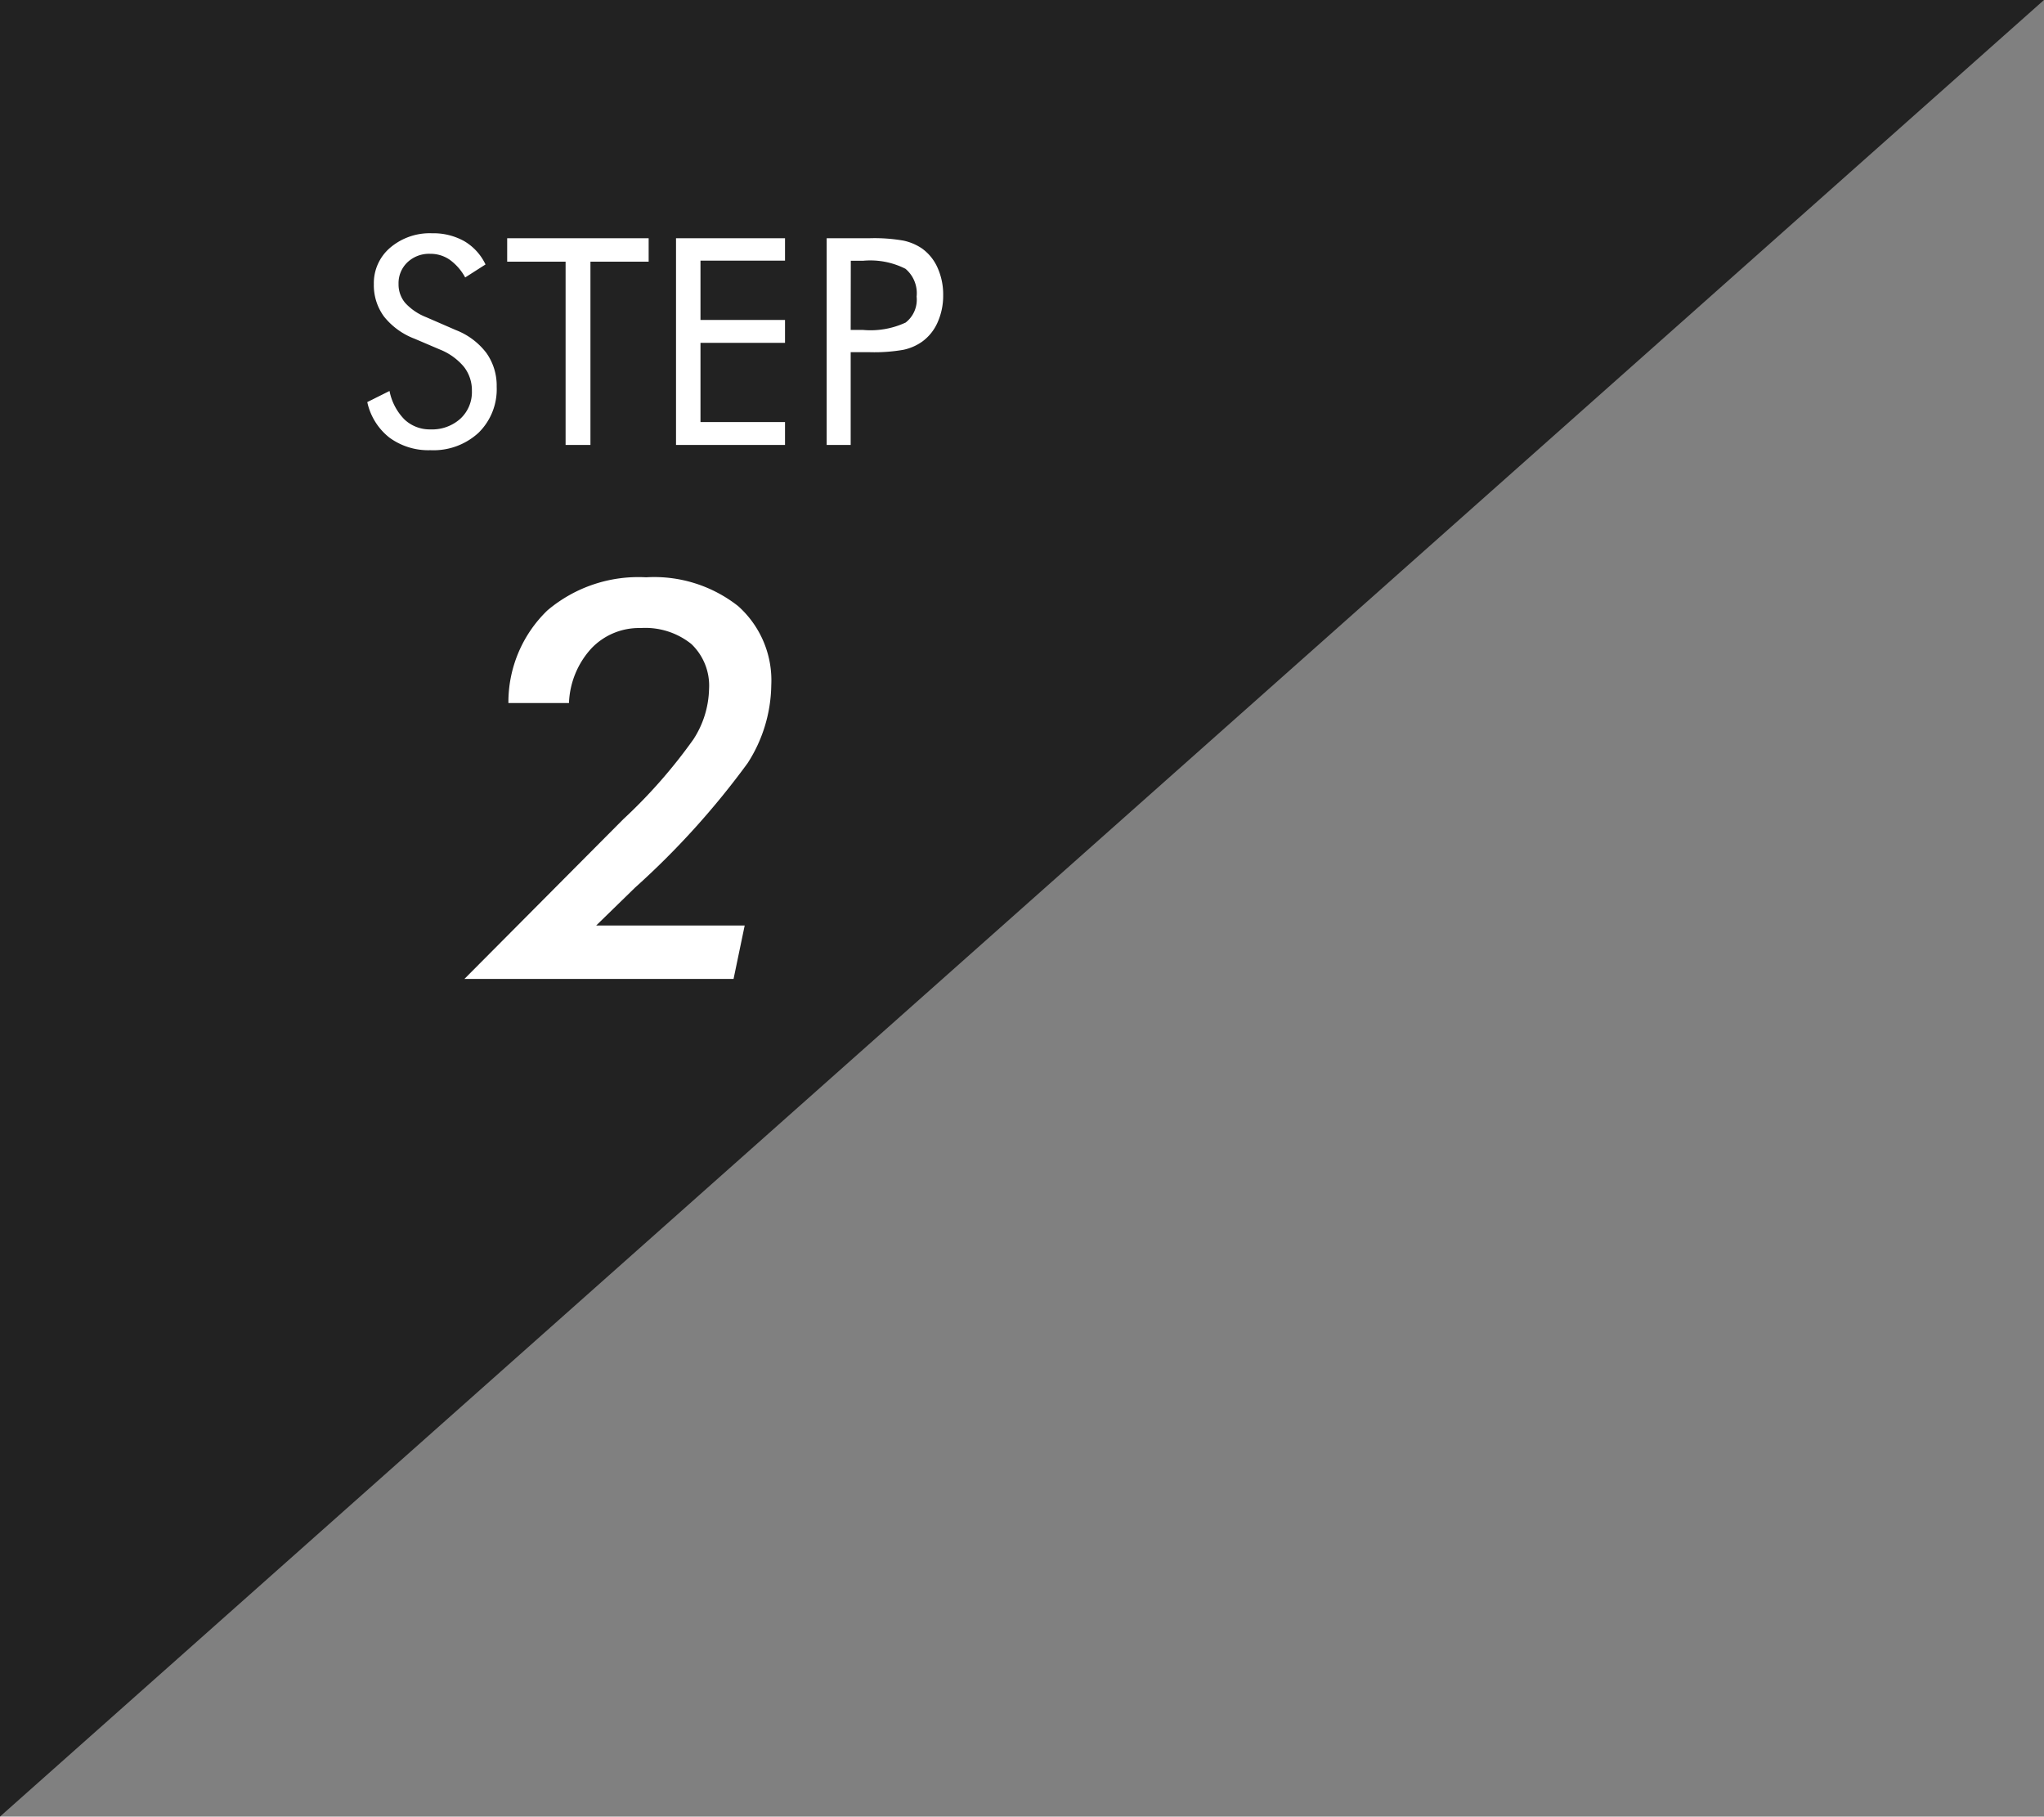 <svg xmlns="http://www.w3.org/2000/svg" width="91.887" height="81.651" viewBox="0 0 91.887 81.651">
  <rect x="0" y="0" width="91.887" height="81.651" fill="#808080" stroke="none"/>
  <g id="グループ_390" data-name="グループ 390" transform="translate(-481 -2401)">
    <path id="パス_2643" data-name="パス 2643" d="M-8209.364,11927l-91.887,81.651V11927Z" transform="translate(8782.251 -9526.001)" fill="#222"/>
    <path id="パス_2699" data-name="パス 2699" d="M4.5-5.161A3.152,3.152,0,0,1,5.868-4.132a2.533,2.533,0,0,1,.46,1.517A2.734,2.734,0,0,1,5.513-.549,2.988,2.988,0,0,1,3.352.235,2.964,2.964,0,0,1,1.511-.327a2.771,2.771,0,0,1-1-1.6l1-.5a2.5,2.5,0,0,0,.67,1.279A1.651,1.651,0,0,0,3.352-.7,1.894,1.894,0,0,0,4.7-1.184a1.627,1.627,0,0,0,.514-1.247,1.709,1.709,0,0,0-.359-1.082,2.724,2.724,0,0,0-1.082-.778l-1.13-.482a3.213,3.213,0,0,1-1.381-1A2.375,2.375,0,0,1,.806-7.23a2.087,2.087,0,0,1,.736-1.638,2.741,2.741,0,0,1,1.879-.647,2.84,2.84,0,0,1,1.45.355,2.411,2.411,0,0,1,.955,1.047l-.914.584a2.389,2.389,0,0,0-.7-.8,1.521,1.521,0,0,0-.876-.263,1.411,1.411,0,0,0-1.019.381,1.288,1.288,0,0,0-.4.971,1.288,1.288,0,0,0,.3.857,2.546,2.546,0,0,0,.946.641ZM9.426,0V-8.239H6.8V-9.293h6.36v1.054H10.543V0ZM14.39,0V-9.293h4.9v1.009h-3.8v2.666h3.8v1.028h-3.8v3.561h3.8V0Zm7.852-4.17V0H21.163V-9.293h1.949a7.557,7.557,0,0,1,1.5.108,2.345,2.345,0,0,1,.838.355,2.116,2.116,0,0,1,.7.87A2.929,2.929,0,0,1,26.4-6.735a2.929,2.929,0,0,1-.251,1.225,2.116,2.116,0,0,1-.7.87,2.28,2.28,0,0,1-.835.362,7.55,7.55,0,0,1-1.508.108h-.87Zm0-1H22.8a3.746,3.746,0,0,0,1.914-.333,1.3,1.3,0,0,0,.492-1.165,1.435,1.435,0,0,0-.5-1.25,3.5,3.5,0,0,0-1.9-.362h-.559Z" transform="translate(497 2421)" fill="#fff"/>
    <path id="パス_2698" data-name="パス 2698" d="M-.122,0,7.019-7.178a23.359,23.359,0,0,0,3.156-3.595,4.325,4.325,0,0,0,.7-2.252,2.583,2.583,0,0,0-.8-2.032A3.305,3.305,0,0,0,7.8-15.771a2.954,2.954,0,0,0-2.216.916A3.841,3.841,0,0,0,4.578-12.4H1.855a5.731,5.731,0,0,1,1.752-4.163,6.327,6.327,0,0,1,4.437-1.489,6.1,6.1,0,0,1,4.138,1.294A4.474,4.474,0,0,1,13.672-13.2,6.614,6.614,0,0,1,12.61-9.7,36.3,36.3,0,0,1,7.544-4.1L5.8-2.4h6.677l-.5,2.4Z" transform="translate(502 2445)" fill="#fff"/>
  </g>
</svg>
